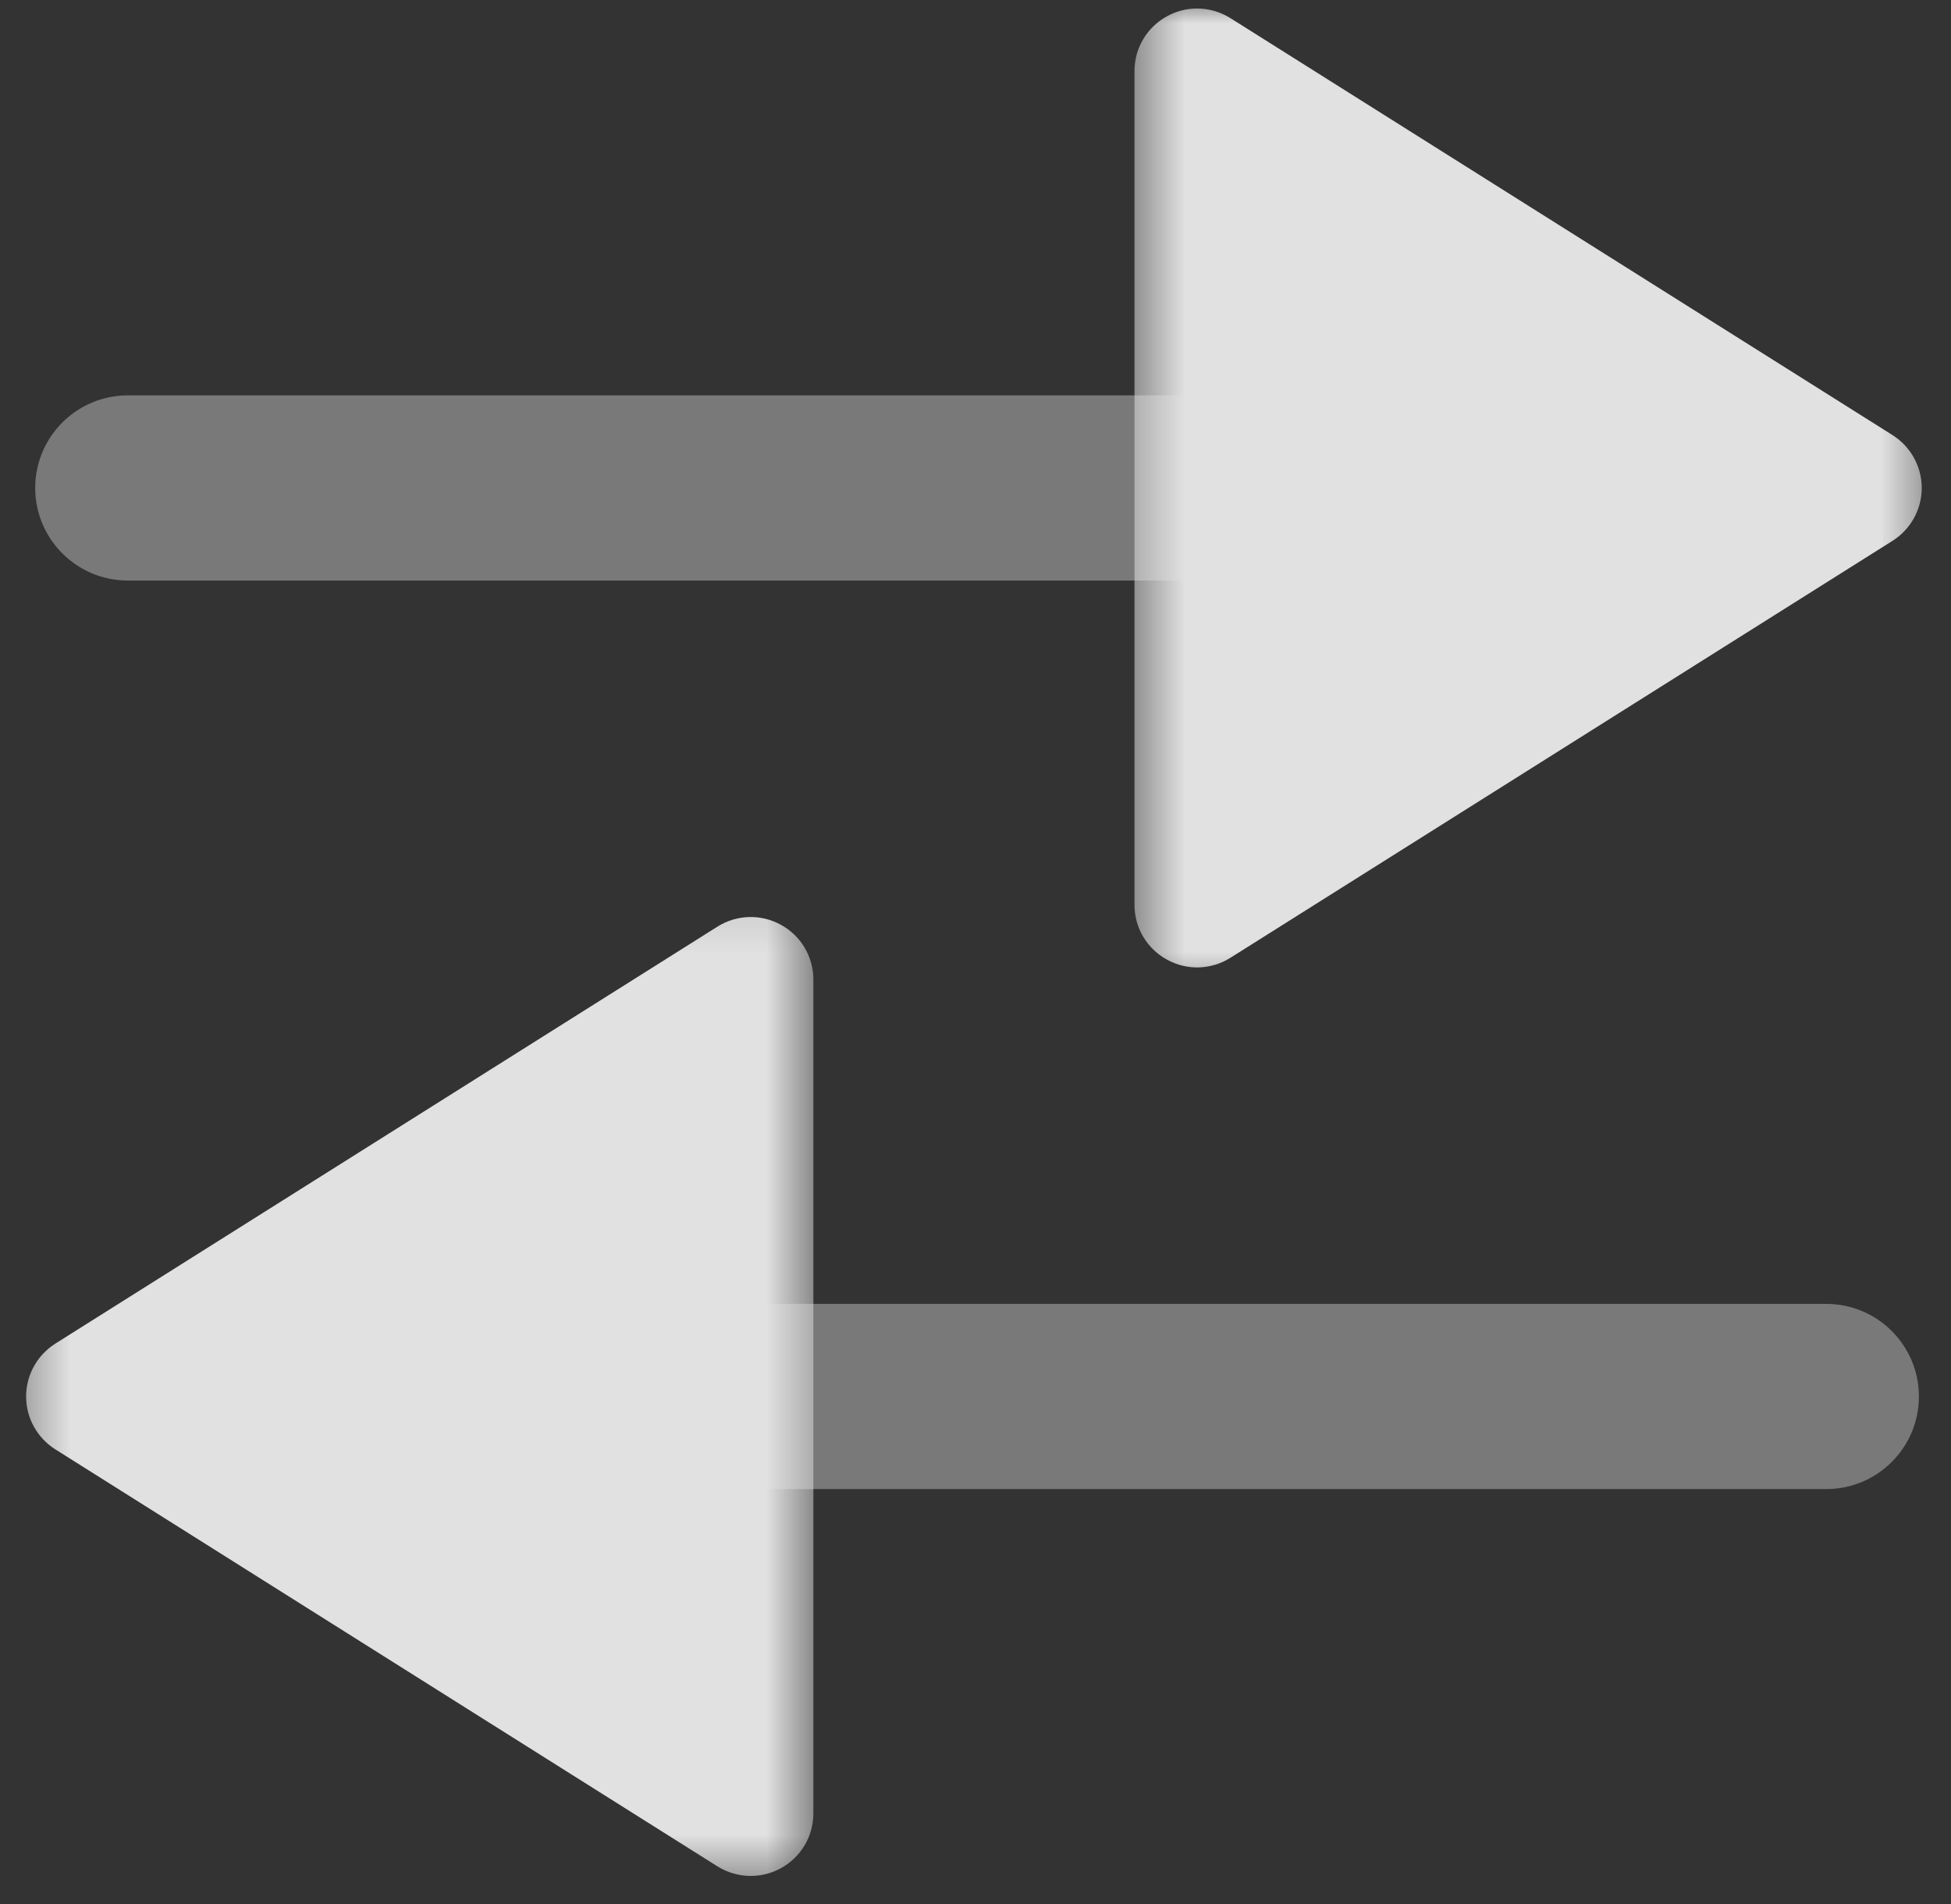 <svg width="42" height="41" viewBox="0 0 42 41" fill="none" xmlns="http://www.w3.org/2000/svg">
<rect x="0" y="0" width="42" height="41" fill="#333333" stroke="none"/>
<g opacity="0.85" clip-path="url(#clip0_122_20470)">
<path opacity="0.4" d="M2.752 8.512H26.549C27.65 8.512 28.544 9.405 28.544 10.505C28.544 11.606 27.65 12.499 26.549 12.499H2.752C1.651 12.499 0.758 11.606 0.758 10.505C0.758 9.405 1.651 8.512 2.752 8.512Z" fill="white"/>
<mask id="mask0_122_20470" style="mask-type:alpha" maskUnits="userSpaceOnUse" x="24" y="0" width="18" height="22">
<path fill-rule="evenodd" clip-rule="evenodd" d="M24.422 21.465V0H41.583V21.465H24.422Z" fill="white"/>
</mask>
<g mask="url(#mask0_122_20470)">
<path d="M25.769 0.183C26.02 0.183 26.268 0.253 26.487 0.39L40.739 9.366C41.131 9.613 41.37 10.042 41.37 10.505C41.37 10.969 41.131 11.398 40.739 11.645L26.487 20.621C26.072 20.882 25.548 20.898 25.119 20.659C24.688 20.422 24.422 19.972 24.422 19.482V1.529C24.422 1.039 24.688 0.589 25.119 0.352C25.322 0.239 25.546 0.183 25.769 0.183Z" fill="white"/>
</g>
<path opacity="0.4" d="M39.315 32.059H15.518C14.417 32.059 13.523 31.166 13.523 30.066C13.523 28.965 14.417 28.072 15.518 28.072H39.315C40.416 28.072 41.309 28.965 41.309 30.066C41.309 31.166 40.416 32.059 39.315 32.059Z" fill="white"/>
<mask id="mask1_122_20470" style="mask-type:alpha" maskUnits="userSpaceOnUse" x="0" y="19" width="18" height="22">
<path fill-rule="evenodd" clip-rule="evenodd" d="M17.513 19.106V40.571H0.352V19.106H17.513Z" fill="white"/>
</mask>
<g mask="url(#mask1_122_20470)">
<path d="M16.163 40.388C15.912 40.388 15.664 40.318 15.445 40.182L1.193 31.205C0.801 30.958 0.562 30.529 0.562 30.066C0.562 29.603 0.801 29.174 1.193 28.926L15.445 19.95C15.86 19.689 16.384 19.673 16.814 19.912C17.245 20.149 17.51 20.599 17.51 21.089V39.042C17.51 39.532 17.245 39.982 16.814 40.219C16.611 40.332 16.386 40.388 16.163 40.388Z" fill="white"/>
</g>
</g>
<defs>
<clipPath id="clip0_122_20470">
<rect width="42" height="41" fill="white"/>
</clipPath>
</defs>
</svg>
